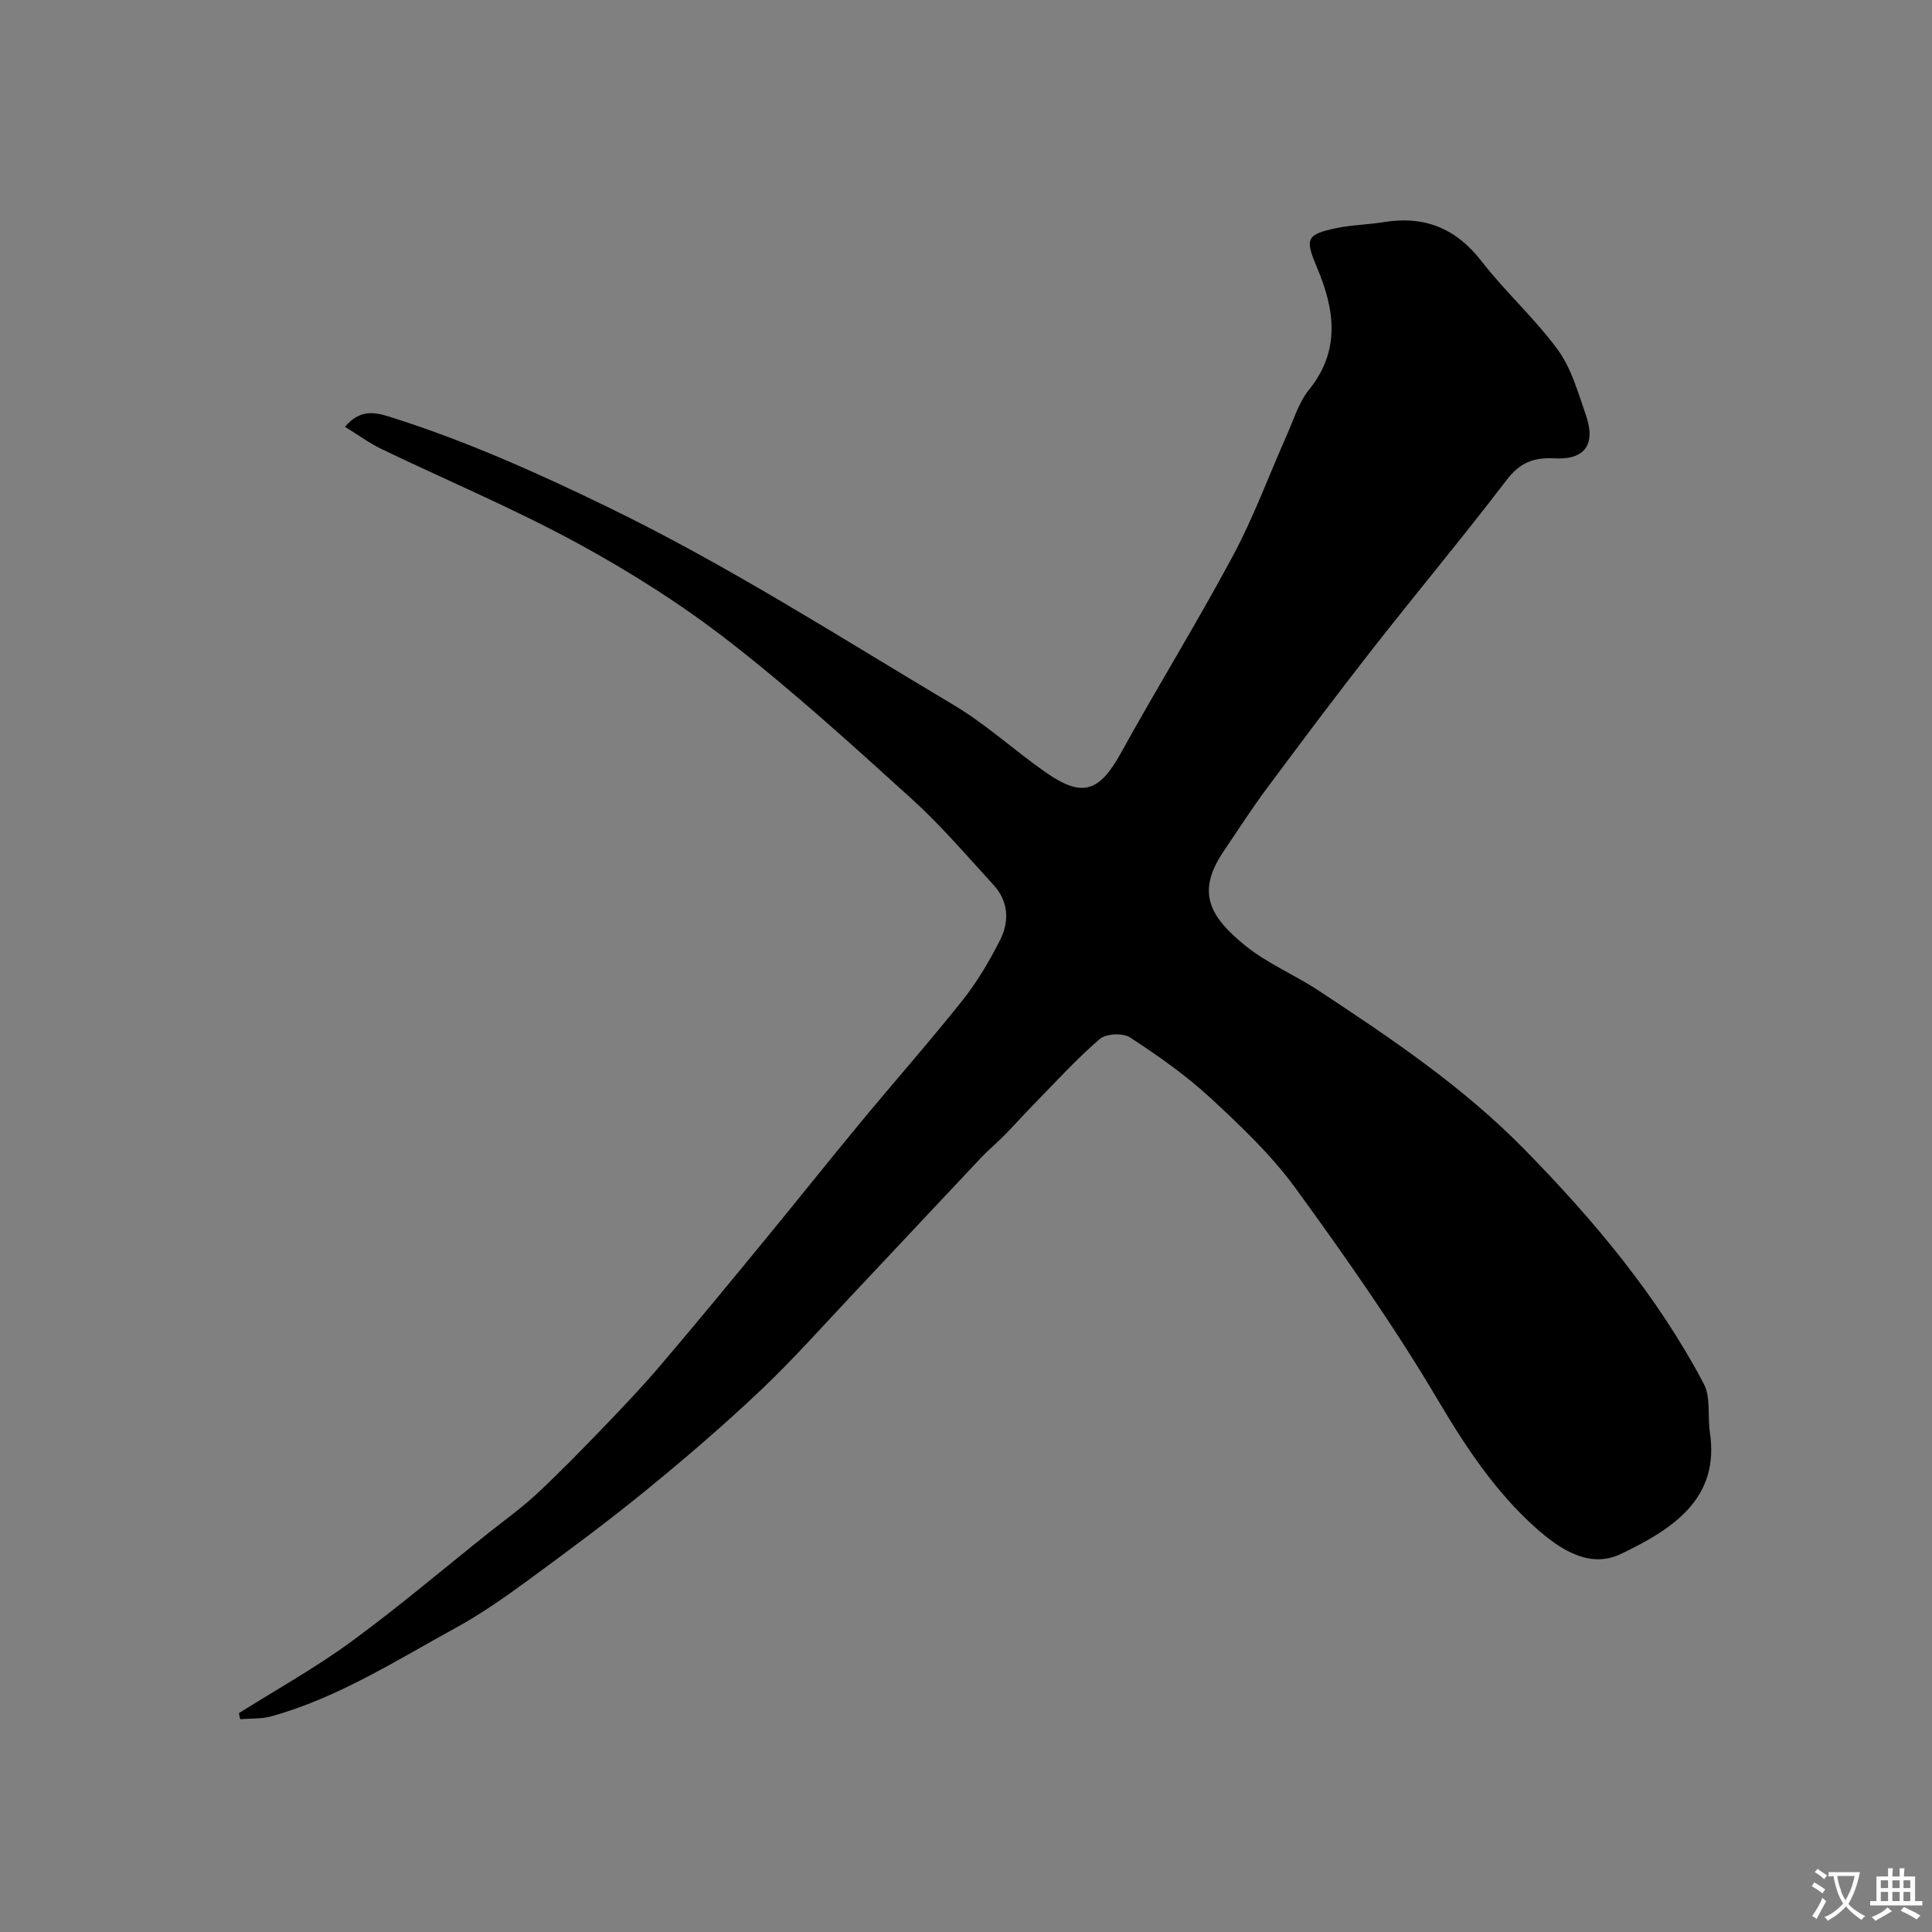 <svg enable-background="new 0 0 400 400" viewBox="0 0 400 400" xmlns="http://www.w3.org/2000/svg"><rect x="0" y="0" width="400" height="400" fill="#808080" stroke="none"/><path d="m71.42 88.36c3.12-3.65 6.1-3.06 9.31-2.05 15.56 4.89 30.31 11.49 45.02 18.63 24.87 12.06 48.02 26.92 71.66 41 6.7 3.99 12.54 9.37 18.95 13.87 7.72 5.43 11.22 4.22 15.74-3.96 7.57-13.7 15.81-27.04 23.2-40.84 4.26-7.94 7.37-16.5 11.05-24.75 1.45-3.26 2.51-6.9 4.69-9.6 6.58-8.17 5.26-16.65 1.65-25.23-2.51-5.98-2.35-6.87 4.03-8.21 3.2-.67 6.52-.7 9.76-1.23 8.43-1.38 14.96 1.26 20.28 8.12 4.93 6.37 11.04 11.84 15.78 18.33 2.8 3.83 4.16 8.8 5.77 13.4 2.15 6.12-.12 9.41-6.48 9.06-4.34-.24-7.18.91-9.91 4.49-9.05 11.85-18.61 23.3-27.8 35.04-7.45 9.52-14.7 19.2-21.92 28.91-3.11 4.19-5.94 8.59-8.86 12.91-5.64 8.35-3.1 13.41 4.55 19.59 4.52 3.65 10.1 5.95 15 9.18 15.07 9.92 30 19.96 42.77 32.99 14.38 14.67 27.46 30.26 37.08 48.47 1.48 2.79.77 6.69 1.27 10.05 2.05 13.61-7.4 19.96-18.52 25.24-6.5 3.08-12.68-1.11-17.56-5.47-8.38-7.5-14.47-16.72-20.24-26.46-8.96-15.13-19.11-29.61-29.47-43.84-5.03-6.91-11.4-12.95-17.72-18.78-5.05-4.67-10.78-8.66-16.55-12.44-1.47-.96-4.97-.78-6.27.34-4.82 4.16-9.14 8.92-13.61 13.48-2.05 2.09-4 4.29-6.05 6.38-1.61 1.64-3.39 3.11-4.96 4.77-8.79 9.32-17.53 18.69-26.32 28.01-6.37 6.75-12.54 13.73-19.27 20.1-7.65 7.24-15.66 14.12-23.82 20.78-7.98 6.5-16.27 12.64-24.57 18.72-4.73 3.46-9.58 6.85-14.71 9.66-12.4 6.79-24.39 14.49-38.2 18.33-2.04.57-4.29.41-6.44.59-.09-.42-.18-.83-.27-1.25 7.74-4.87 15.78-9.34 23.14-14.72 9.77-7.14 19.03-15 28.5-22.56 3.33-2.66 6.82-5.14 9.93-8.03 4.56-4.24 8.92-8.7 13.25-13.19 4.18-4.34 8.35-8.69 12.26-13.27 7.25-8.49 14.34-17.12 21.43-25.74 6.77-8.23 13.4-16.57 20.19-24.78 7.02-8.48 14.31-16.74 21.16-25.35 3-3.77 5.5-8.03 7.7-12.34 1.98-3.88 1.83-8.05-1.3-11.47-5.53-6.03-10.87-12.31-16.91-17.79-12.32-11.16-24.64-22.38-37.75-32.58-9.87-7.68-20.58-14.47-31.58-20.45-13.15-7.15-27.01-12.97-40.52-19.47-2.48-1.19-4.72-2.85-7.54-4.59z" fill="#000001"/><g fill="#fafbfa"><path d="m377.9 391.2c-.2.3-.4.5-.6.8-.7-.6-1.4-1-2.2-1.5.2-.3.4-.5.5-.8.6.4 1.4.8 2.3 1.5zm-1.8 6.1c-.2-.2-.5-.4-.9-.6.4-.6.8-1.2 1.2-1.9s.7-1.3.9-1.9c.3.3.5.5.8.7-.7 1.3-1.4 2.6-2 3.7zm2.2-9c-.3.3-.5.5-.6.8-.6-.6-1.3-1.1-2-1.5.3-.3.5-.5.6-.7.6.5 1.3.9 2 1.4zm.3.2v-.9h2 4.5c-.3 1.3-.6 2.5-1 3.6s-.9 2.1-1.4 3c.4.5 1 1 1.6 1.4s1.2.8 1.9 1.1c-.3.2-.5.4-.8.8-.4-.3-1-.7-1.6-1.2s-1.2-1.1-1.6-1.6c-.5.6-1.1 1.1-1.7 1.6s-1.4.9-2.1 1.4c-.1-.3-.3-.5-.7-.8.6-.2 1.2-.5 1.9-1s1.4-1.1 2-1.8c-.5-.8-.9-1.6-1.2-2.5s-.6-2-.8-3.2c-.4.1-.7.1-1 .1zm2.5 2.7c.2 1 .7 1.7 1 2.2.3-.5.6-1.1 1-2s.6-1.9.9-3h-3.2-.4c.1.9.3 1.8.7 2.8z"/><path d="m396.5 388.5v1.5 3.6h1.5v.9c-.4 0-1 0-1.7 0h-7.9c-.5 0-.9 0-1.2 0v-.9h1.3v-3.5c0-.7 0-1.2 0-1.6h2.4c0-.8 0-1.4 0-1.7h1c0 .3-.1.8-.1 1.7h1.5c0-.8 0-1.4 0-1.7h1c0 .3-.1.9-.1 1.7zm-8.2 9.2c-.2-.3-.5-.5-.8-.8.8-.3 1.4-.6 1.9-.9s1-.7 1.4-1.1c.3.3.6.5.9.8-1.6 1-2.8 1.6-3.4 2zm2.6-6.8v-1.6h-1.5v1.6zm0 2.7v-1.9h-1.5v1.9zm2.4-2.7v-1.6h-1.5v1.6zm0 2.7v-1.9h-1.5v1.9zm.2 2 .7-.8c.4.2.9.5 1.6.8s1.3.7 1.8 1c-.3.3-.5.5-.8.8-.4-.3-1.5-1-3.3-1.8zm2-4.7v-1.6h-1.4v1.6zm0 2.7v-1.9h-1.4v1.9z"/></g></svg>